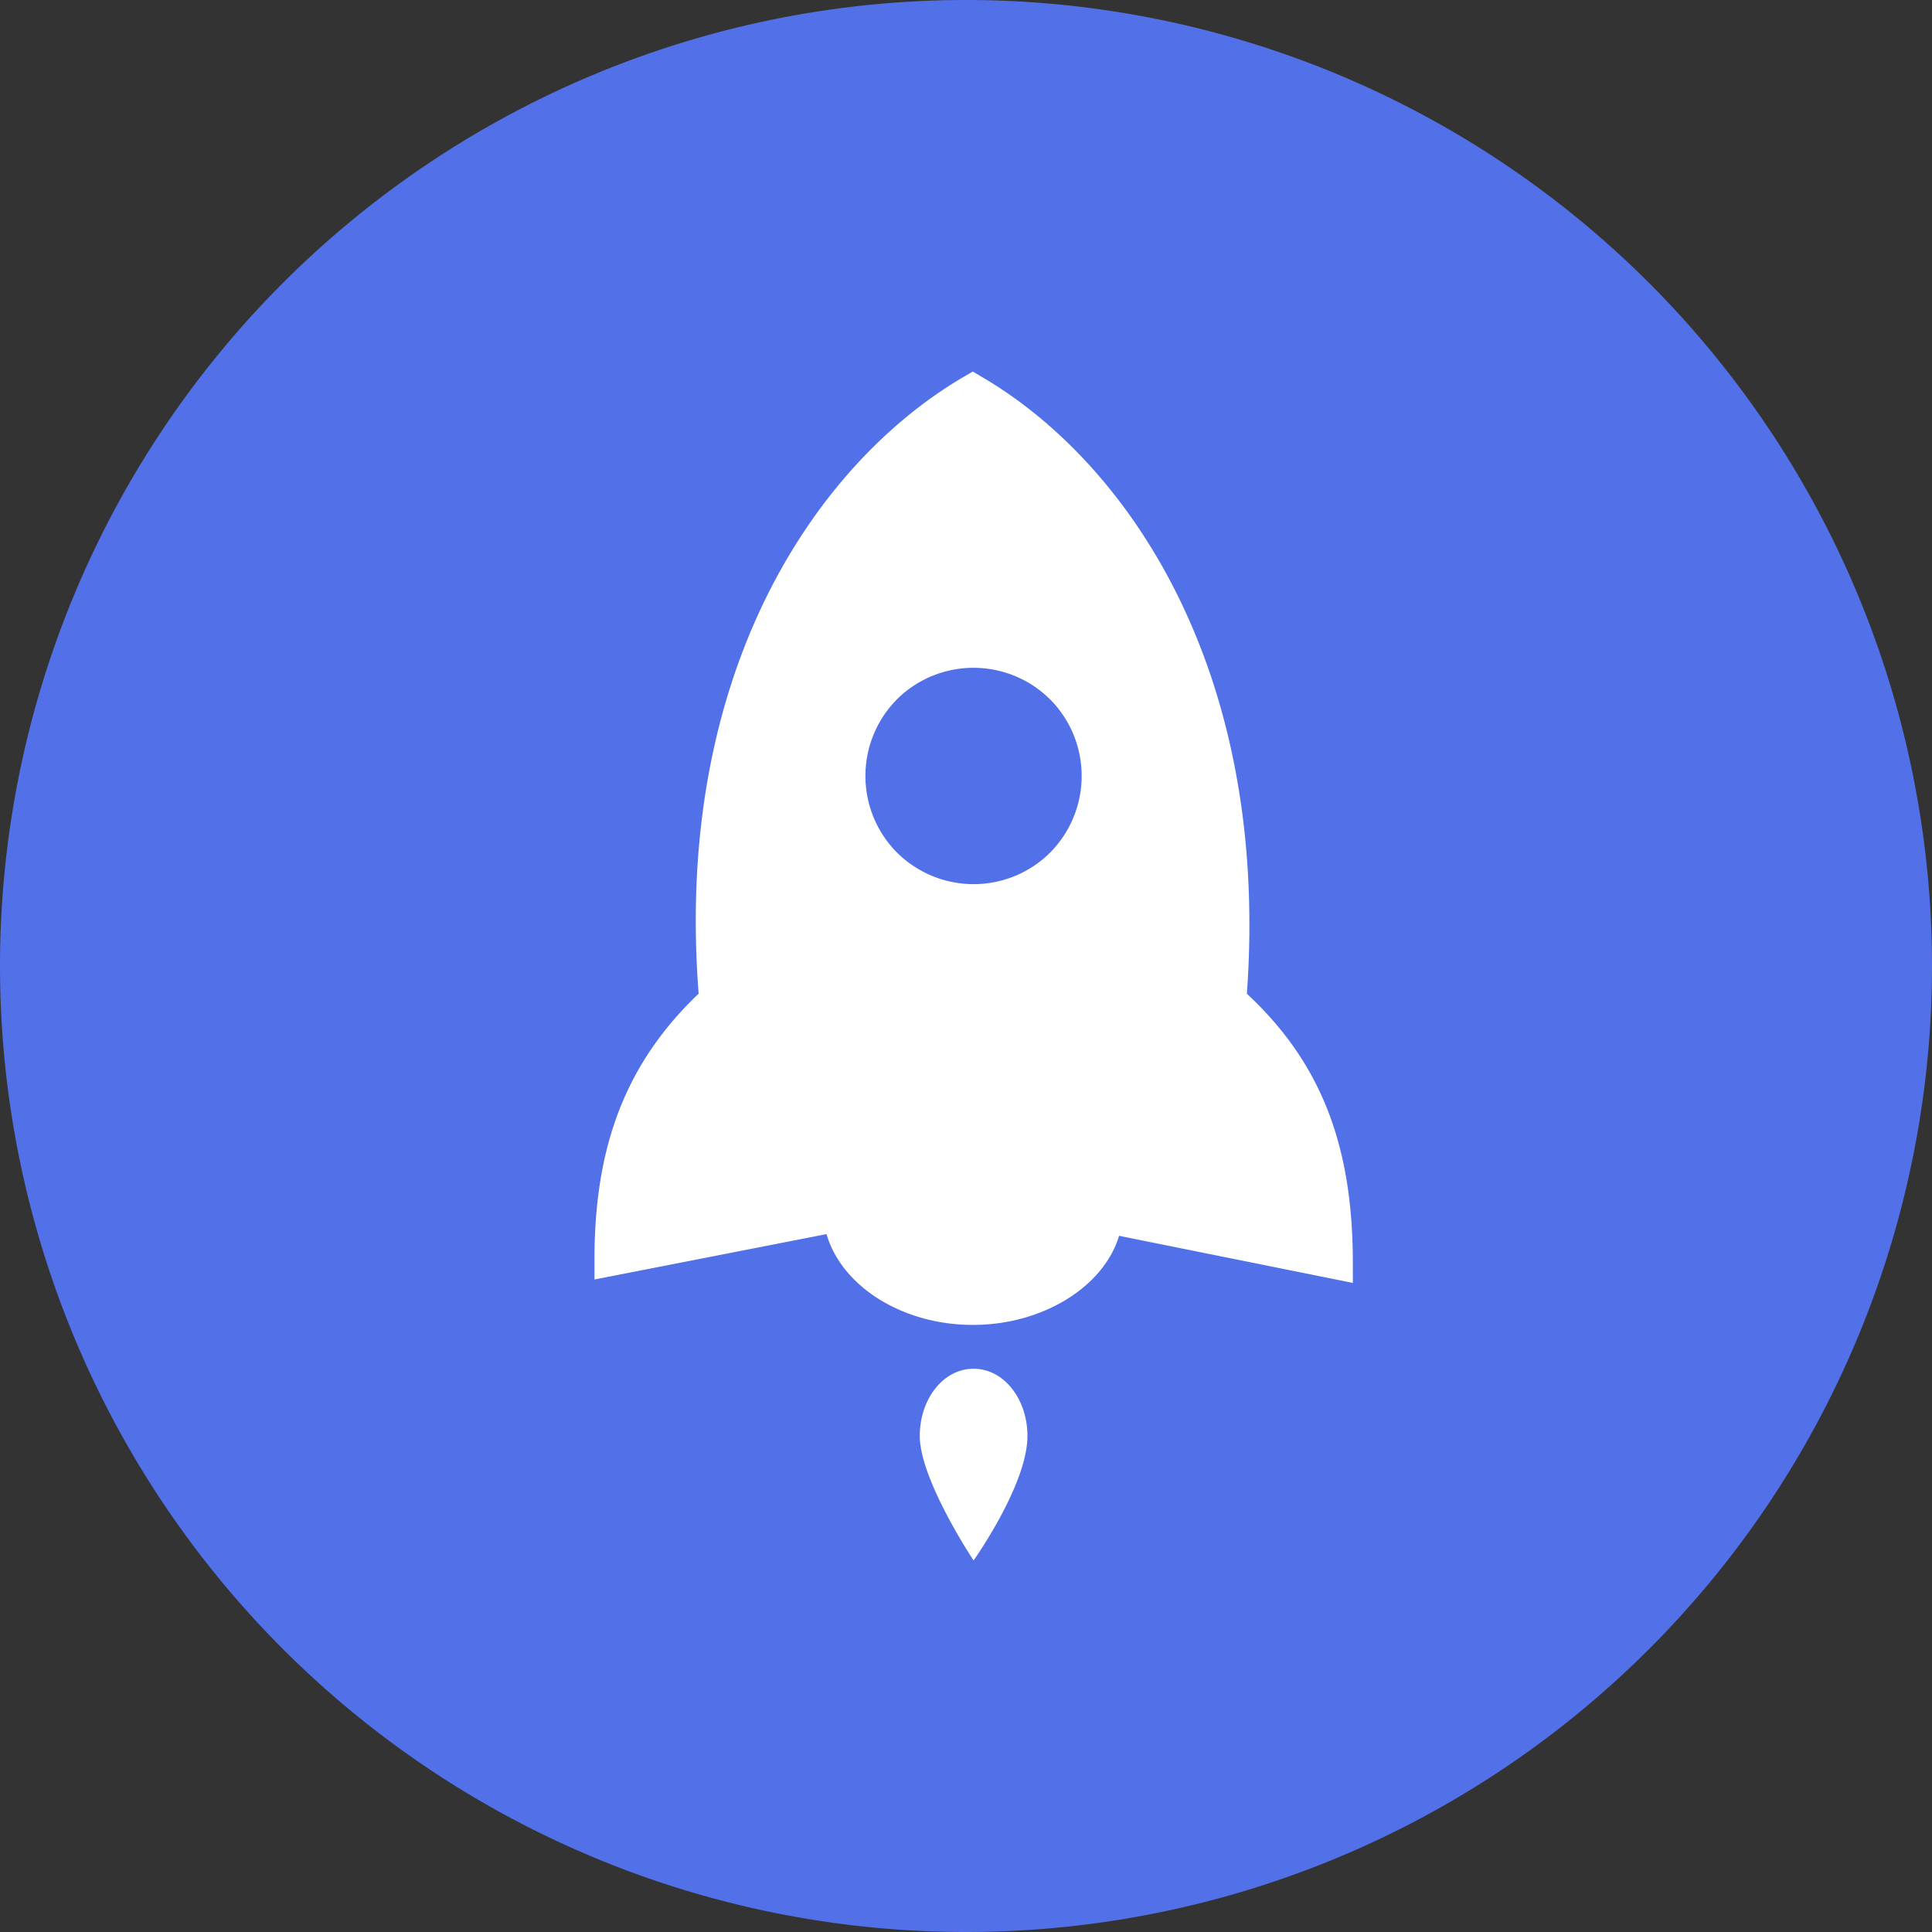 <svg class="icon" viewBox="0 0 1024 1024" version="1.1" xmlns="http://www.w3.org/2000/svg" width="100%" height="100%">
            <rect x="0" y="0" width="1024" height="1024" fill="#333333" stroke="none"/>
            <path d="M512 512m-512 0a512 512 0 1 0 1024 0 512 512 0 1 0-1024 0Z" fill="#5270E7"></path>
            <path d="M717.036 669.302v10.673l-123.904-24.97c-7.995 26.742-40.094 47.222-77.509 47.222-37.455 0-69.553-20.519-77.548-48.128L315.077 678.164v-10.673c0-60.613 16.935-104.29 55.217-140.839-13.391-172.898 64.158-282.506 140.8-327.089L515.584 196.923l4.45 2.639c76.682 44.583 153.285 154.191 140.839 327.129 39.227 36.549 56.162 80.226 56.162 142.612z m-162.265-215.67a57.659 57.659 0 0 0 3.545-81.132 57.62 57.62 0 0 0-81.093-3.584 57.659 57.659 0 0 0-3.545 81.132 57.58 57.58 0 0 0 81.093 3.584z m-10.201 307.476c0 25.836-28.554 65.969-28.554 65.969s-28.514-42.811-28.514-65.969c0-19.614 12.446-35.643 28.514-35.643s28.554 16.03 28.554 35.643z" fill="#FFFFFF"></path>
        </svg>
